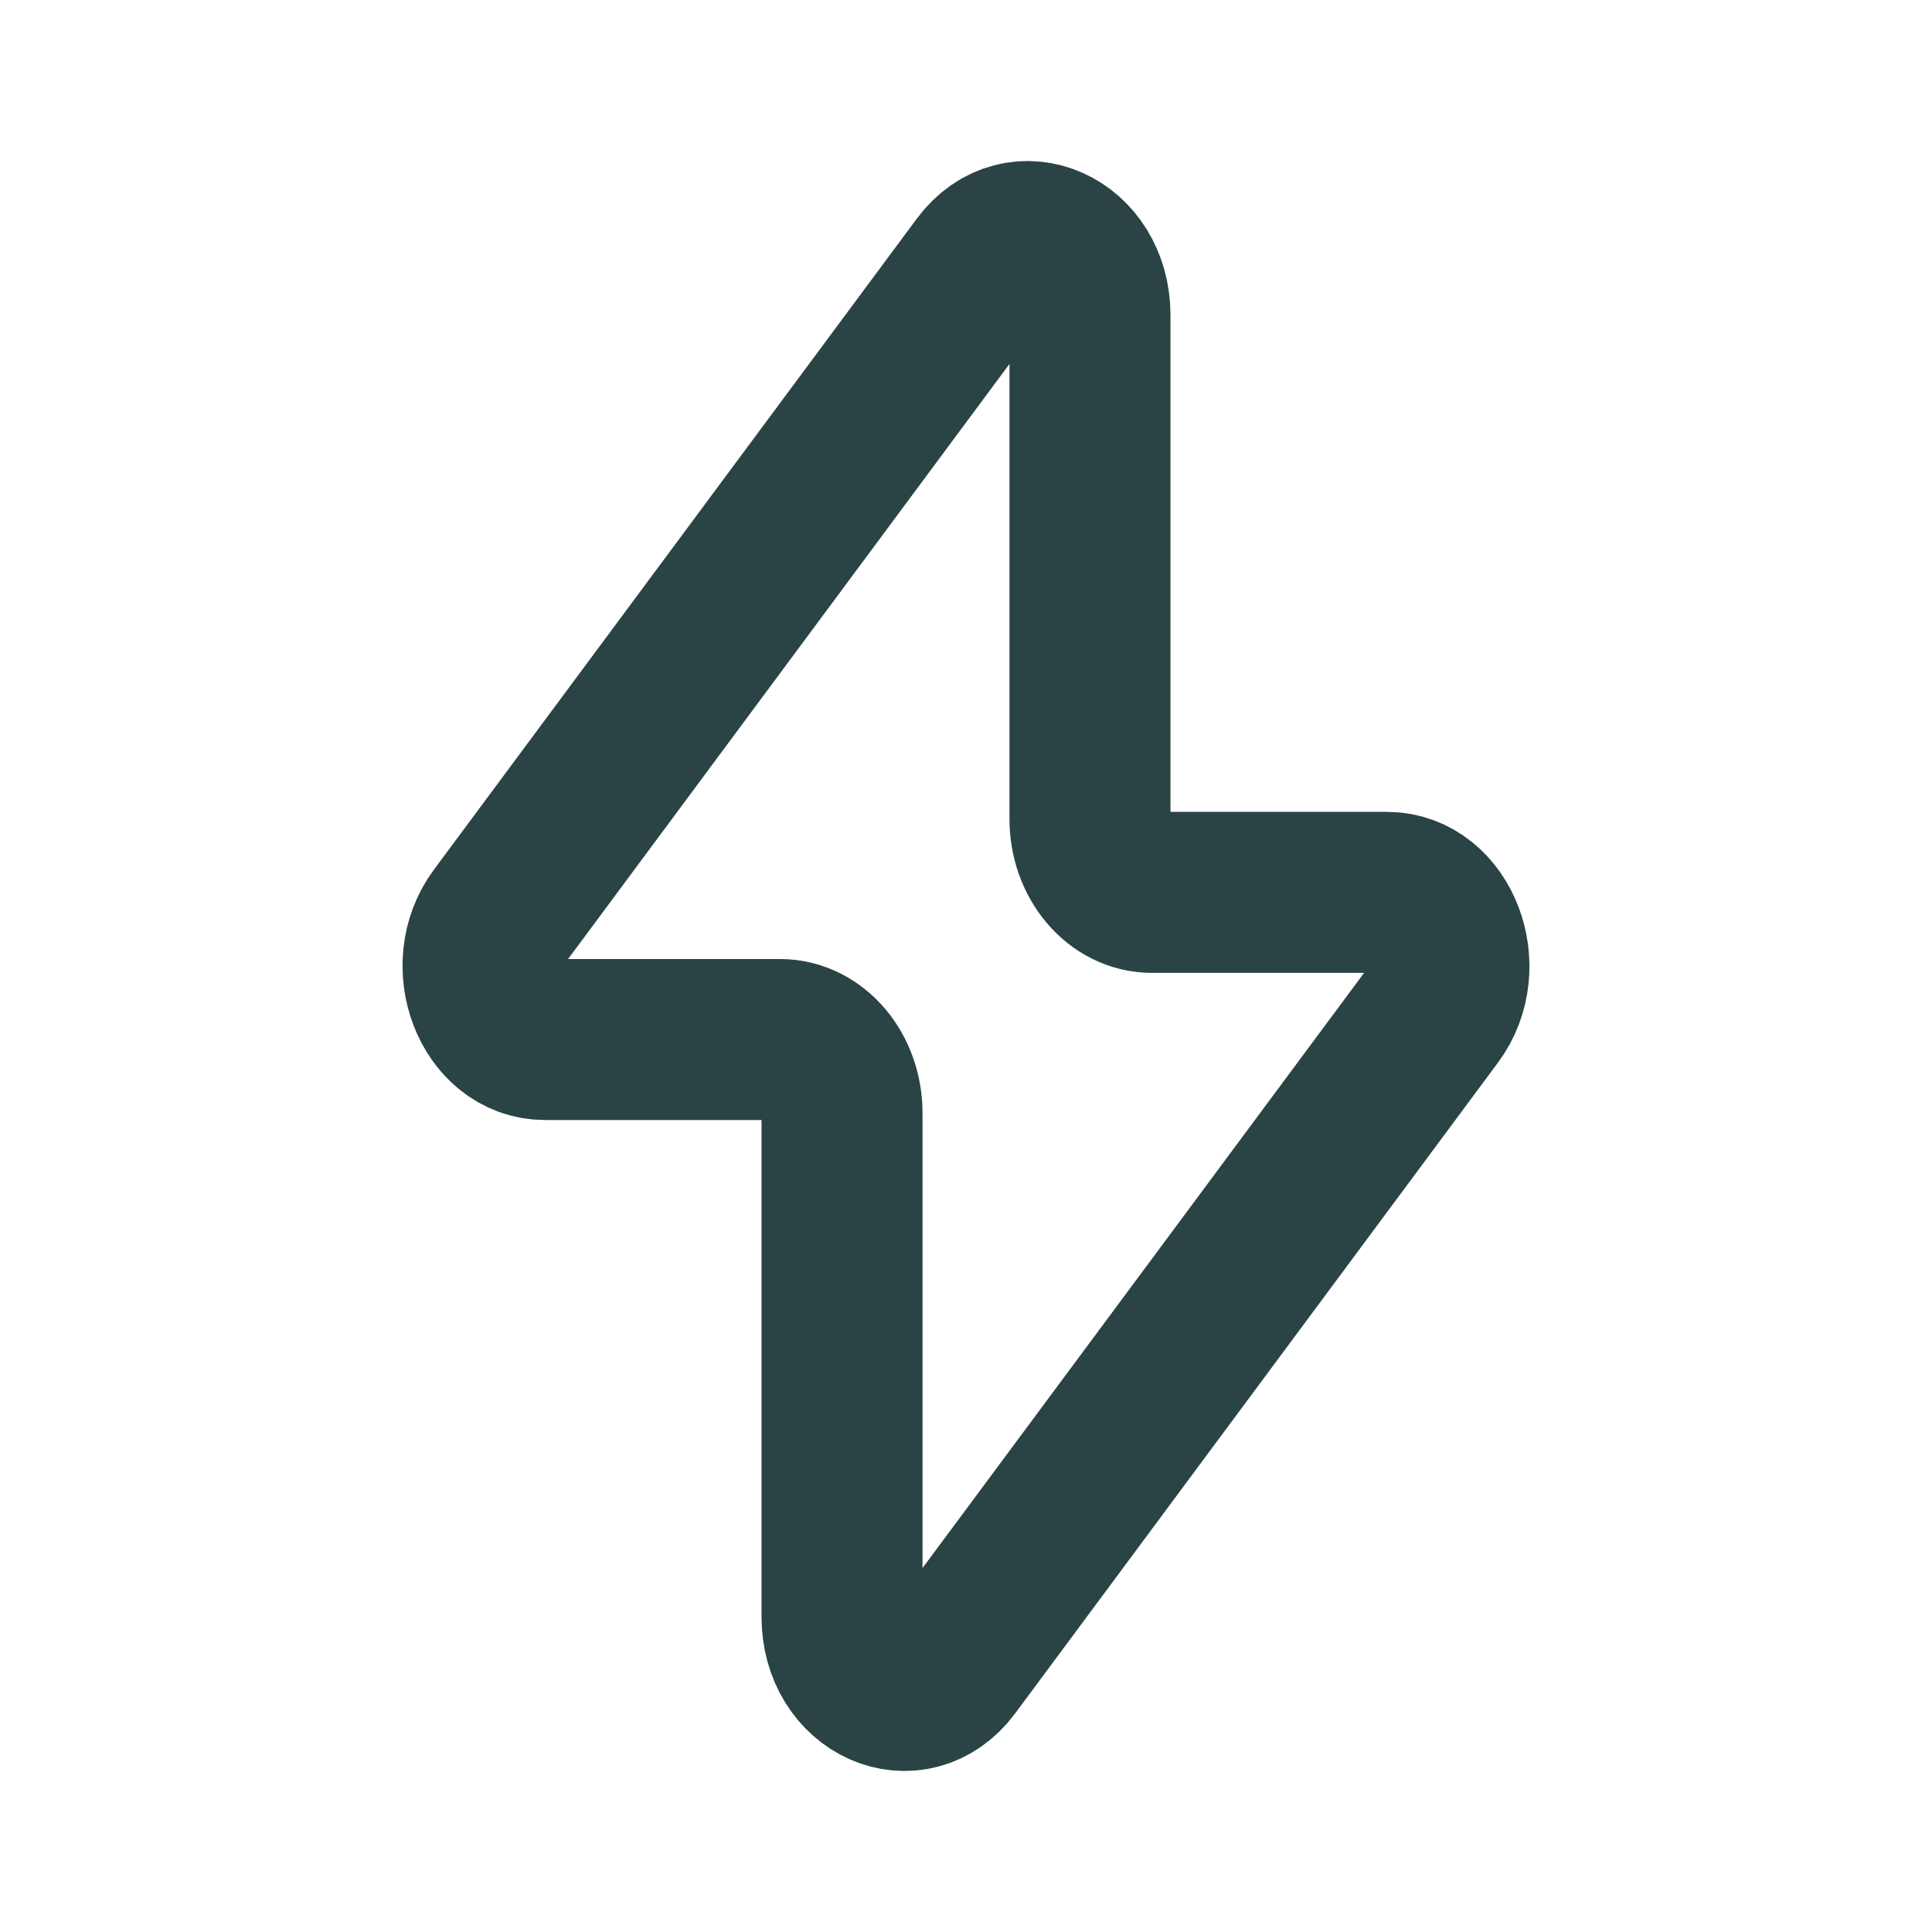 <svg width="18" height="18" viewBox="0 0 18 18" fill="none" xmlns="http://www.w3.org/2000/svg">
<path d="M4.646 8.548L9.144 2.484C9.497 2.01 10.155 2.305 10.155 2.936V7.63C10.155 8.008 10.414 8.314 10.732 8.314H12.921C13.418 8.314 13.683 9.01 13.354 9.453L8.856 15.516C8.504 15.99 7.845 15.695 7.845 15.064V10.37C7.845 9.991 7.586 9.685 7.268 9.685H5.078C4.581 9.685 4.317 8.99 4.646 8.548Z" stroke="#2A4445" stroke-width="1.5" stroke-linecap="round" stroke-linejoin="round"/>
</svg>
